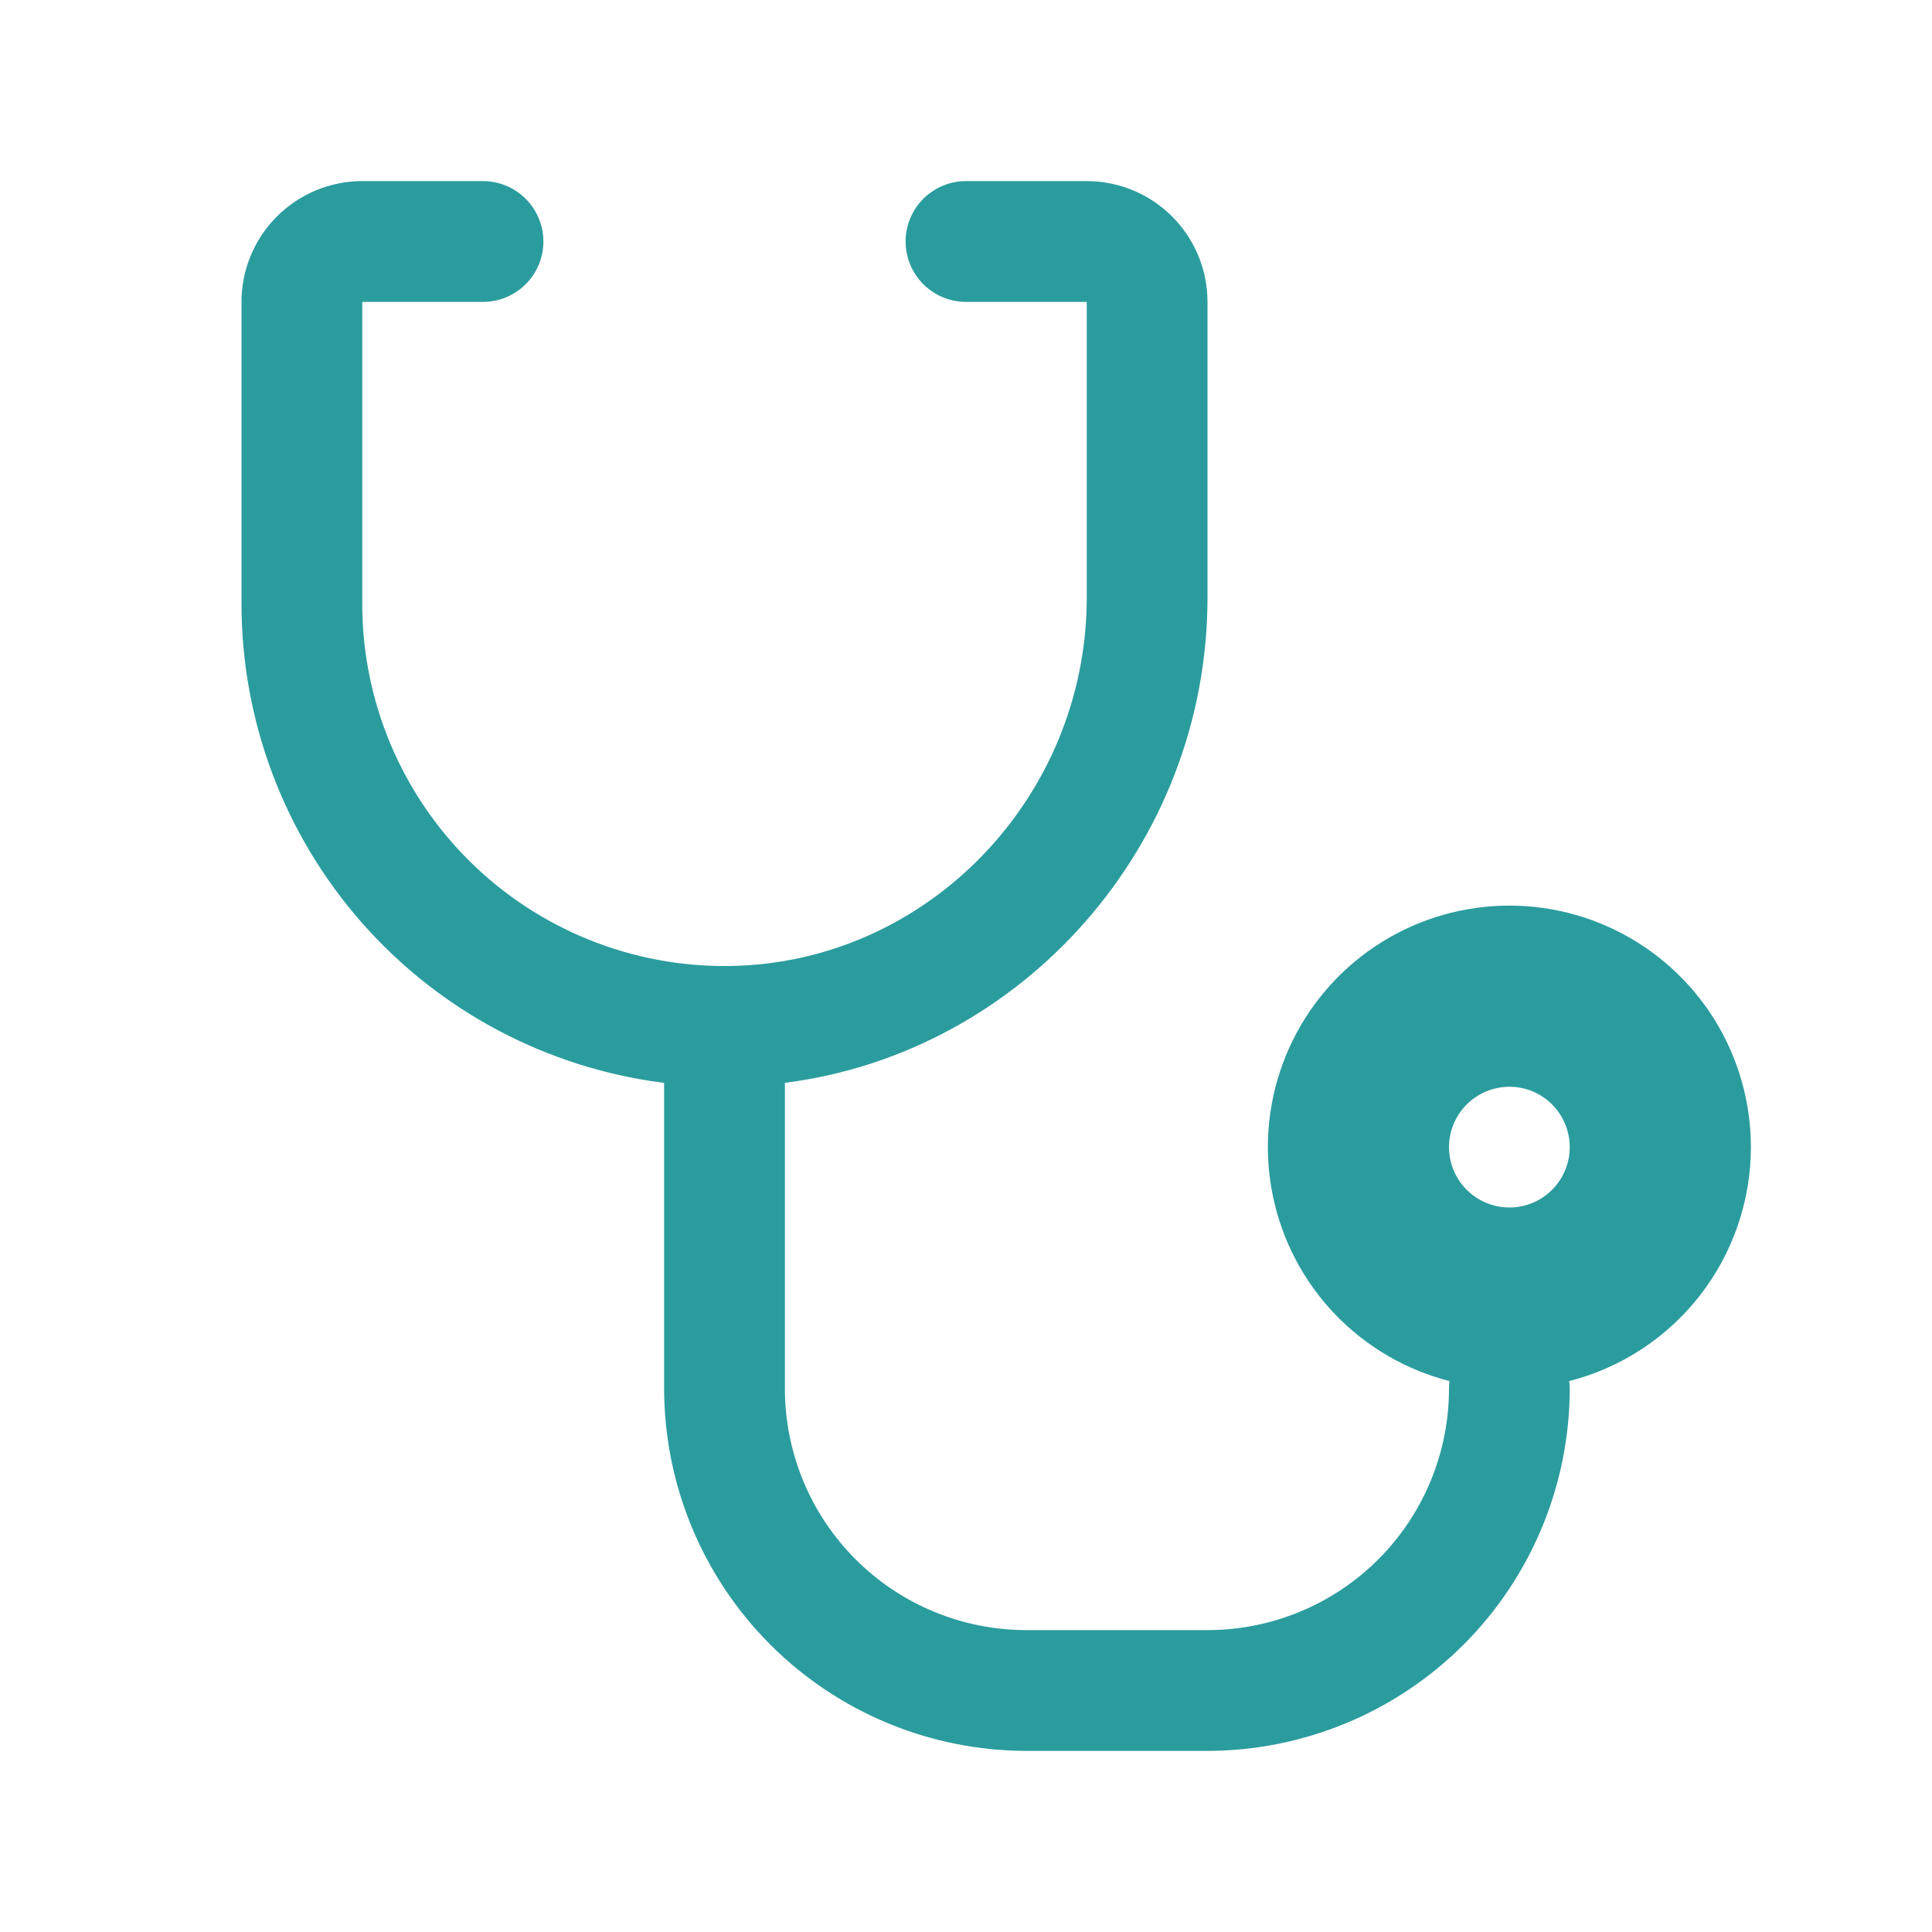 <svg width="38" height="38" viewBox="0 0 38 38" fill="none" xmlns="http://www.w3.org/2000/svg">
<path d="M34.438 22.562C34.438 21.674 34.188 20.803 33.718 20.048C33.247 19.294 32.575 18.687 31.776 18.296C30.978 17.905 30.086 17.746 29.202 17.837C28.318 17.928 27.477 18.265 26.775 18.81C26.073 19.355 25.537 20.087 25.23 20.921C24.923 21.755 24.856 22.658 25.037 23.529C25.218 24.399 25.639 25.201 26.253 25.844C26.867 26.486 27.649 26.944 28.51 27.164C28.504 27.213 28.5 27.263 28.5 27.312C28.5 28.572 28 29.78 27.109 30.671C26.218 31.562 25.01 32.062 23.75 32.062H20.188C18.928 32.062 17.72 31.562 16.829 30.671C15.938 29.78 15.438 28.572 15.438 27.312V21.298C20.109 20.704 23.75 16.627 23.75 11.752V5.938C23.75 5.308 23.5 4.704 23.054 4.258C22.609 3.813 22.005 3.562 21.375 3.562H19C18.685 3.562 18.383 3.688 18.16 3.91C17.938 4.133 17.812 4.435 17.812 4.75C17.812 5.065 17.938 5.367 18.16 5.59C18.383 5.812 18.685 5.938 19 5.938H21.375V11.752C21.375 15.697 18.221 18.95 14.345 19C13.401 19.013 12.465 18.838 11.589 18.485C10.714 18.133 9.917 17.61 9.245 16.947C8.574 16.284 8.04 15.494 7.676 14.624C7.312 13.753 7.125 12.819 7.125 11.875V5.938H9.5C9.815 5.938 10.117 5.812 10.34 5.59C10.562 5.367 10.688 5.065 10.688 4.75C10.688 4.435 10.562 4.133 10.34 3.91C10.117 3.688 9.815 3.562 9.5 3.562H7.125C6.495 3.562 5.891 3.813 5.446 4.258C5 4.704 4.75 5.308 4.75 5.938V11.875C4.75 14.189 5.595 16.423 7.125 18.158C8.656 19.893 10.767 21.01 13.062 21.299V27.312C13.065 29.202 13.816 31.013 15.152 32.349C16.487 33.684 18.298 34.435 20.188 34.438H23.75C25.639 34.435 27.45 33.684 28.786 32.349C30.122 31.013 30.873 29.202 30.875 27.312C30.875 27.263 30.871 27.213 30.865 27.164C31.887 26.903 32.792 26.308 33.439 25.475C34.086 24.642 34.437 23.617 34.438 22.562ZM29.688 23.75C29.453 23.75 29.223 23.68 29.028 23.55C28.832 23.419 28.68 23.234 28.59 23.017C28.5 22.8 28.477 22.561 28.523 22.331C28.569 22.101 28.682 21.889 28.848 21.723C29.014 21.557 29.226 21.444 29.456 21.398C29.686 21.352 29.925 21.375 30.142 21.465C30.359 21.555 30.544 21.707 30.675 21.903C30.805 22.098 30.875 22.328 30.875 22.562C30.875 22.877 30.75 23.18 30.527 23.402C30.305 23.625 30.002 23.75 29.688 23.75Z" fill="#2B9C9E"/>
</svg>
